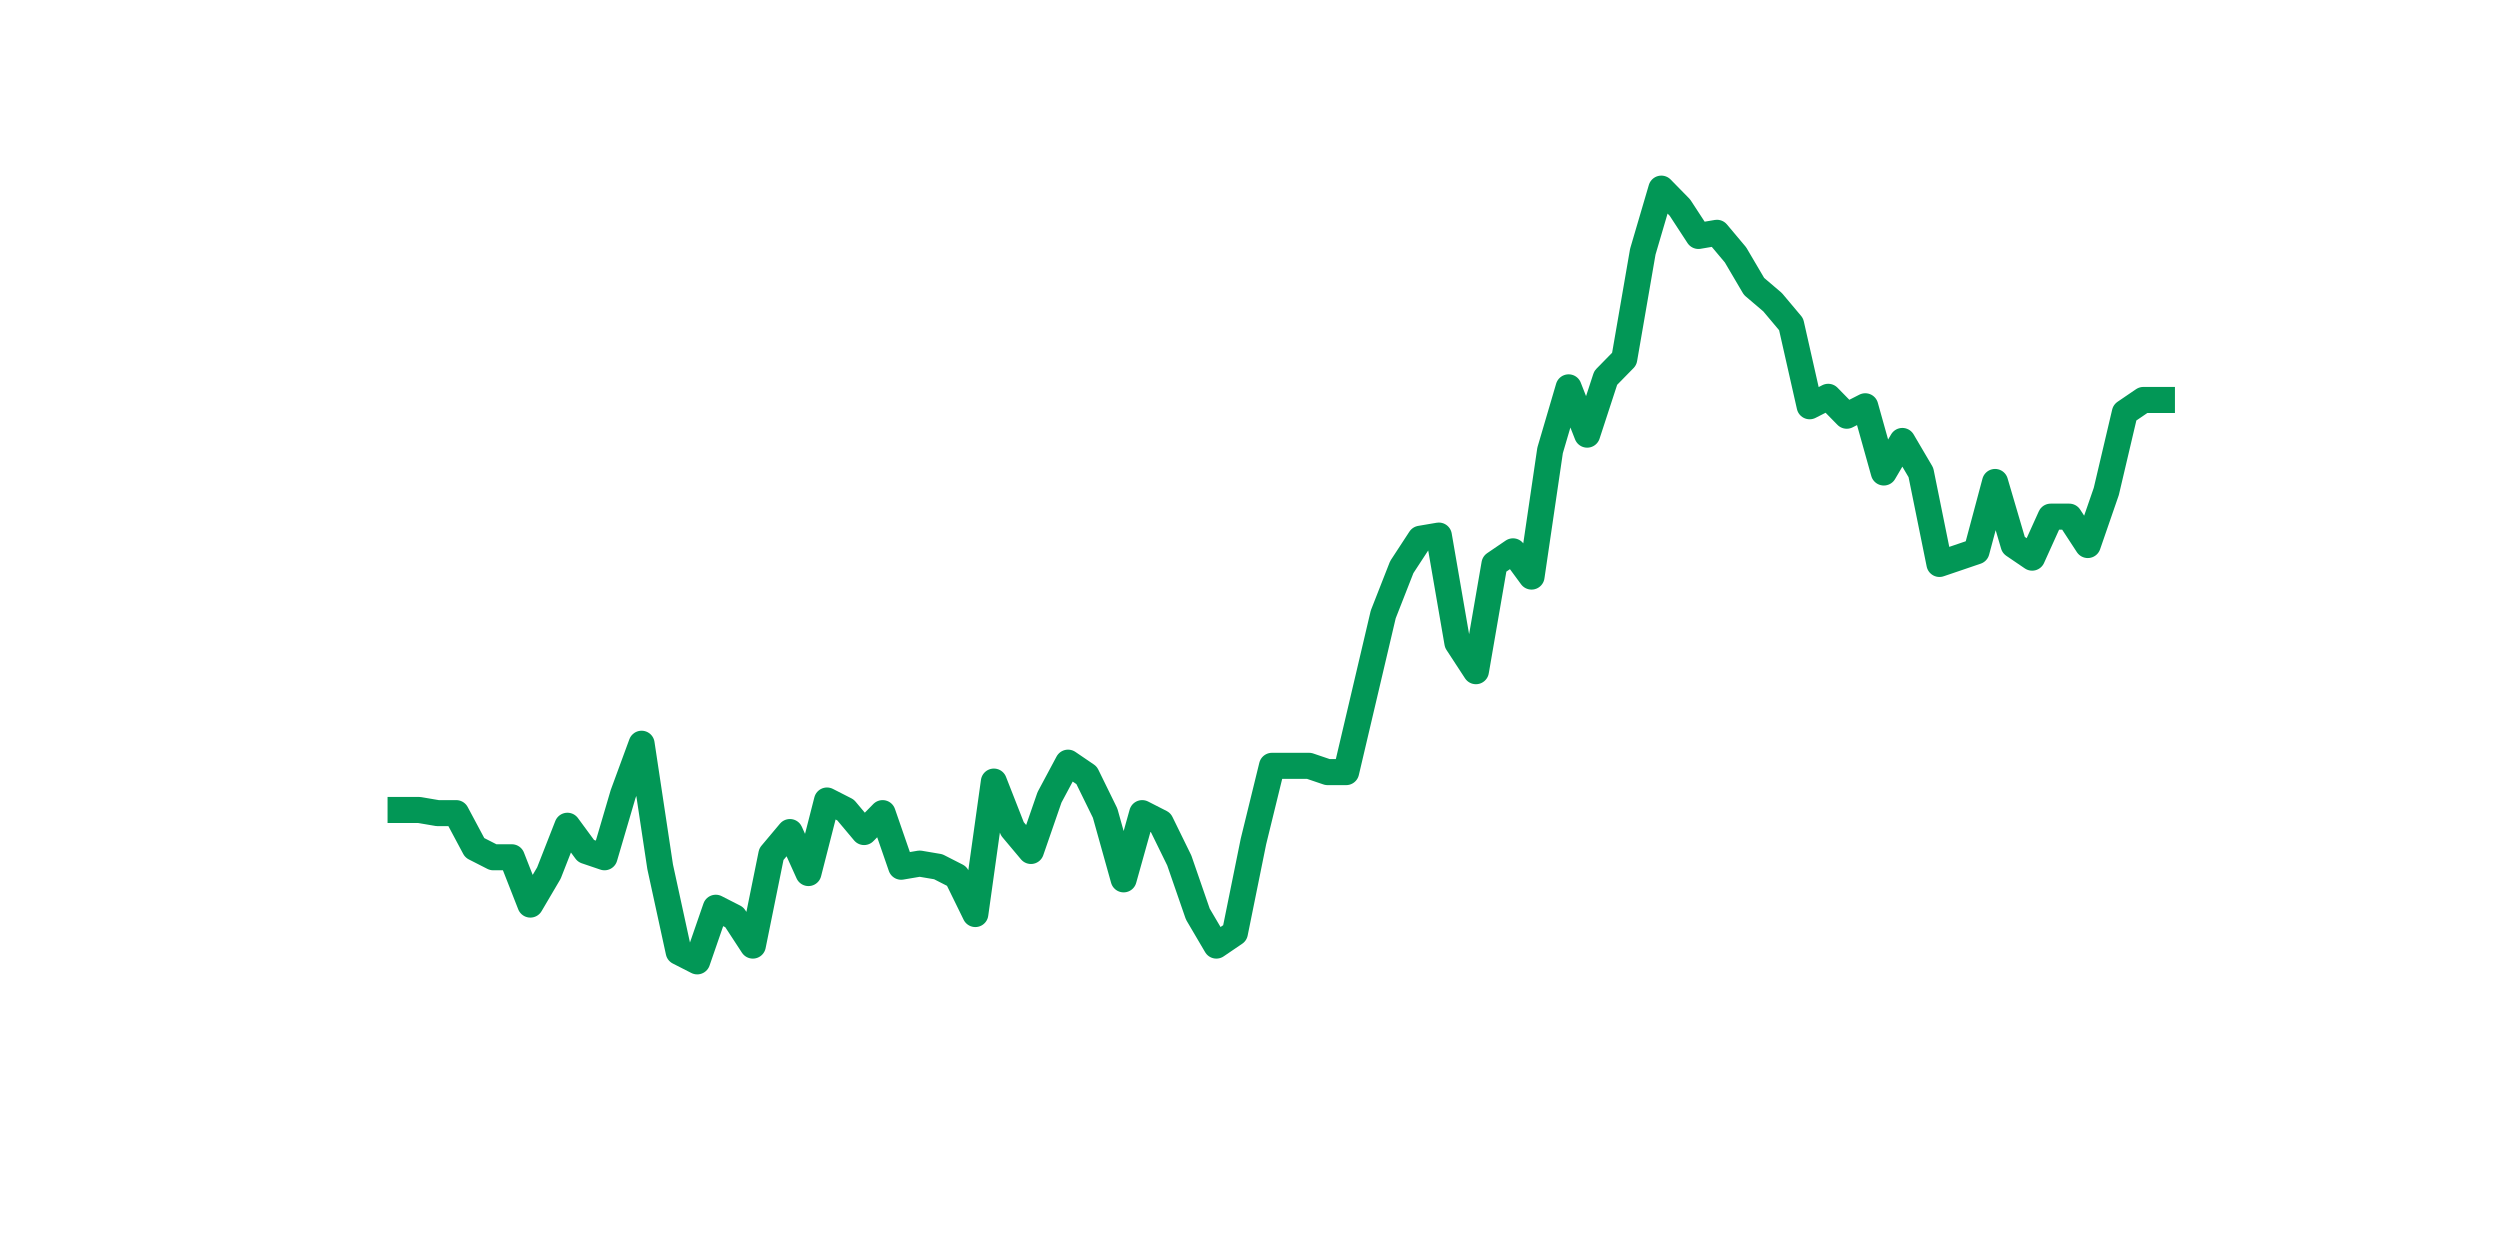 <?xml version="1.0" encoding="utf-8" standalone="no"?>
<!DOCTYPE svg PUBLIC "-//W3C//DTD SVG 1.1//EN"
  "http://www.w3.org/Graphics/SVG/1.1/DTD/svg11.dtd">
<svg xmlns:xlink="http://www.w3.org/1999/xlink" width="144pt" height="72pt" viewBox="0 0 144 72" xmlns="http://www.w3.org/2000/svg" version="1.1">
 <defs>
  <style type="text/css">*{stroke-linejoin: round; stroke-linecap: butt}</style>
 </defs>
 <g id="figure_1">
  <g id="patch_1">
   <path d="M 0 72 
L 144 72 
L 144 0 
L 0 0 
z
" style="fill: #ffffff"/>
  </g>
  <g id="axes_1">
   <g id="line2d_1">
    <path d="M 23.073 46.654 
L 24.141 46.654 
L 25.209 46.836 
L 26.277 46.836 
L 27.344 48.834 
L 28.412 49.379 
L 29.48 49.379 
L 30.548 52.104 
L 31.616 50.288 
L 32.684 47.563 
L 33.752 49.016 
L 34.82 49.379 
L 35.888 45.746 
L 36.956 42.839 
L 38.024 49.924 
L 39.092 54.83 
L 40.16 55.375 
L 41.228 52.286 
L 42.296 52.831 
L 43.364 54.466 
L 44.432 49.198 
L 45.5 47.926 
L 46.567 50.288 
L 47.635 46.109 
L 48.703 46.654 
L 49.771 47.926 
L 50.839 46.836 
L 51.907 49.924 
L 52.975 49.743 
L 54.043 49.924 
L 55.111 50.469 
L 56.179 52.649 
L 57.247 45.019 
L 58.315 47.744 
L 59.383 49.016 
L 60.451 45.928 
L 61.519 43.929 
L 62.587 44.656 
L 63.655 46.836 
L 64.722 50.651 
L 65.79 46.836 
L 66.858 47.381 
L 67.926 49.561 
L 68.994 52.649 
L 70.062 54.466 
L 71.13 53.74 
L 72.198 48.471 
L 73.266 44.111 
L 74.334 44.111 
L 75.402 44.111 
L 76.47 44.474 
L 77.538 44.474 
L 78.606 39.933 
L 79.674 35.391 
L 80.742 32.666 
L 81.81 31.031 
L 82.878 30.849 
L 83.945 37.026 
L 85.013 38.661 
L 86.081 32.484 
L 87.149 31.757 
L 88.217 33.211 
L 89.285 25.944 
L 90.353 22.311 
L 91.421 25.036 
L 92.489 21.766 
L 93.557 20.676 
L 94.625 14.499 
L 95.693 10.865 
L 96.761 11.955 
L 97.829 13.591 
L 98.897 13.409 
L 99.965 14.681 
L 101.033 16.497 
L 102.1 17.406 
L 103.168 18.677 
L 104.236 23.401 
L 105.304 22.856 
L 106.372 23.946 
L 107.44 23.401 
L 108.508 27.216 
L 109.576 25.399 
L 110.644 27.216 
L 111.712 32.484 
L 112.78 32.121 
L 113.848 31.757 
L 114.916 27.761 
L 115.984 31.394 
L 117.052 32.121 
L 118.12 29.759 
L 119.188 29.759 
L 120.256 31.394 
L 121.323 28.306 
L 122.391 23.764 
L 123.459 23.037 
L 124.527 23.037 
" clip-path="url(#p23bff6c67e)" style="fill: none; stroke: #029756; stroke-width: 1.5; stroke-linecap: square"/>
   </g>
  </g>
 </g>
 <defs>
  <clipPath id="p23bff6c67e">
   <rect x="18" y="8.64" width="111.6" height="48.96"/>
  </clipPath>
 </defs>
</svg>
